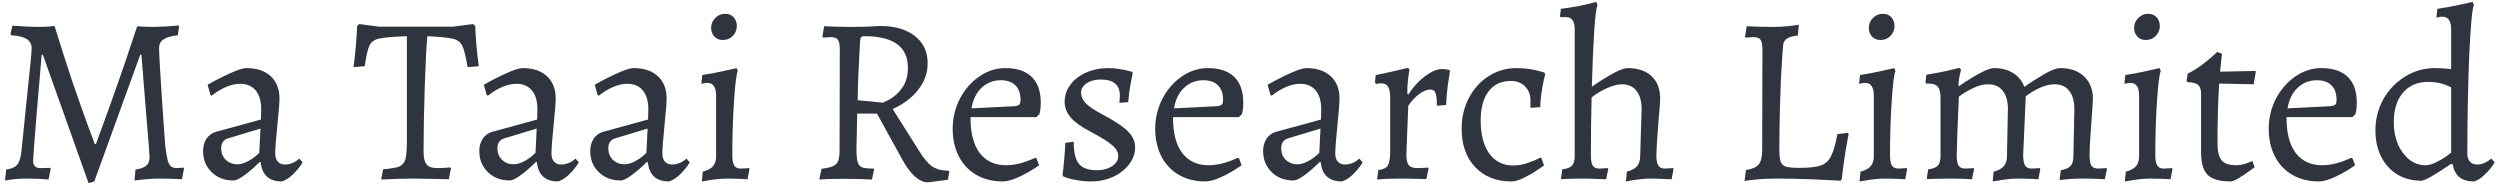 <svg width="420" height="31" viewBox="0 0 420 31" fill="none" xmlns="http://www.w3.org/2000/svg">
<path d="M7.2 9.2H7C6.84 10.96 6.56 14.267 6.16 19.12C5.76 23.947 5.56 26.573 5.56 27C5.56 27.827 5.973 28.24 6.8 28.24L8.44 28.2L8.52 28.36L8.16 30.16C7.867 30.133 7.333 30.093 6.56 30.04C5.813 30.013 5.053 30 4.28 30C3.613 30 2.92 30.04 2.2 30.12C1.507 30.227 1.053 30.293 0.84 30.32L1.04 28.48C1.893 28.373 2.507 28.107 2.88 27.68C3.253 27.227 3.493 26.467 3.6 25.4C3.867 22.893 4.213 19.52 4.64 15.28C5.093 11.013 5.32 8.627 5.32 8.12C5.32 7.427 5.04 6.907 4.48 6.56C3.947 6.213 3.08 6 1.88 5.92L1.76 5.72L2.08 4.32C2.427 4.347 3.107 4.387 4.12 4.44C5.133 4.493 5.907 4.52 6.44 4.52C6.92 4.52 7.44 4.507 8 4.48C8.587 4.427 8.973 4.387 9.16 4.36C10.227 7.8 11.253 11 12.24 13.96C13.253 16.893 14.08 19.227 14.72 20.96C15.36 22.693 15.76 23.773 15.92 24.2H16.12C16.493 23.213 17.347 20.867 18.68 17.16C20.013 13.453 21.467 9.213 23.04 4.44C23.04 4.413 23.4 4.427 24.12 4.48L25.68 4.52C26.187 4.52 26.947 4.493 27.96 4.44C28.973 4.36 29.653 4.307 30 4.28L30.08 4.44L29.88 5.92C28.733 6.053 27.92 6.293 27.44 6.64C26.96 6.96 26.72 7.453 26.72 8.12C26.72 8.707 26.84 10.893 27.08 14.68C27.32 18.44 27.547 21.693 27.76 24.44C27.893 25.533 28.027 26.347 28.16 26.88C28.293 27.387 28.48 27.747 28.72 27.96C28.96 28.147 29.293 28.24 29.72 28.24C29.96 28.24 30.187 28.227 30.4 28.2C30.613 28.173 30.76 28.16 30.84 28.16L30.92 28.32L30.56 30.12C30.293 30.093 29.787 30.067 29.04 30.04C28.32 30.013 27.56 30 26.76 30C26.04 30 25.227 30.04 24.32 30.12C23.44 30.227 22.867 30.293 22.6 30.32L22.76 28.48C23.587 28.373 24.187 28.16 24.56 27.84C24.933 27.52 25.12 27.067 25.12 26.48C25.12 25.92 24.92 23.32 24.52 18.68C24.147 14.04 23.893 10.88 23.76 9.2H23.56L15.84 30.48L14.88 30.76L7.2 9.2Z" fill="#30343F"/>
<path d="M47.356 30.48C45.197 30.48 44.01 29.4 43.797 27.24L43.636 27.2C42.676 28.16 41.797 28.92 40.996 29.48C40.223 30.04 39.636 30.32 39.236 30.32C37.743 30.32 36.517 29.853 35.556 28.92C34.596 27.987 34.117 26.8 34.117 25.36C34.117 24.587 34.303 23.907 34.676 23.32C35.077 22.733 35.596 22.347 36.236 22.16L43.837 20.08L43.877 18.32C43.877 16.987 43.57 15.947 42.956 15.2C42.343 14.453 41.477 14.08 40.356 14.08C39.61 14.08 38.823 14.253 37.996 14.6C37.17 14.947 36.356 15.44 35.556 16.08L35.356 15.96L34.877 14.24C36.13 13.52 37.383 12.88 38.636 12.32C39.916 11.733 40.837 11.44 41.397 11.44C43.13 11.44 44.49 11.893 45.477 12.8C46.463 13.707 46.956 14.973 46.956 16.6C46.956 17.187 46.863 18.387 46.676 20.2C46.383 23.133 46.236 25 46.236 25.8C46.236 26.387 46.383 26.84 46.676 27.16C46.97 27.48 47.37 27.64 47.877 27.64C48.303 27.64 48.743 27.547 49.197 27.36C49.65 27.147 50.01 26.907 50.276 26.64L50.837 27.28C50.437 27.947 49.916 28.6 49.276 29.24C48.663 29.853 48.023 30.267 47.356 30.48ZM39.916 27.6C40.423 27.6 41.01 27.427 41.676 27.08C42.37 26.707 42.996 26.24 43.556 25.68L43.757 21.6L38.316 23.24C37.543 23.48 37.157 24.04 37.157 24.92C37.157 25.693 37.41 26.333 37.916 26.84C38.45 27.347 39.117 27.6 39.916 27.6Z" fill="#30343F"/>
<path d="M64.359 28.44C65.692 28.333 66.612 28.173 67.119 27.96C67.626 27.72 67.959 27.307 68.119 26.72C68.279 26.107 68.359 25.04 68.359 23.52V6.08C66.092 6.16 64.546 6.293 63.719 6.48C62.919 6.64 62.372 7.027 62.079 7.64C61.786 8.227 61.519 9.387 61.279 11.12L59.399 11.28C59.719 8.747 59.919 6.44 59.999 4.36L60.359 4.04L63.679 4.48H76.079L79.479 4.04L79.839 4.36C79.919 6.547 80.119 8.8 80.439 11.12L78.559 11.28C78.266 9.52 77.972 8.333 77.679 7.72C77.386 7.107 76.866 6.707 76.119 6.52C75.372 6.333 73.932 6.187 71.799 6.08C71.639 7.68 71.492 10.507 71.359 14.56C71.226 18.613 71.159 22.267 71.159 25.52C71.159 26.507 71.332 27.213 71.679 27.64C72.026 28.04 72.612 28.24 73.439 28.24C74.239 28.24 74.972 28.2 75.639 28.12L75.759 28.28L75.399 30.12L74.079 30.08L69.519 30C68.052 30 66.226 30.053 64.039 30.16L64.359 28.44Z" fill="#30343F"/>
<path d="M93.763 30.48C91.603 30.48 90.416 29.4 90.203 27.24L90.043 27.2C89.083 28.16 88.203 28.92 87.403 29.48C86.629 30.04 86.043 30.32 85.643 30.32C84.149 30.32 82.923 29.853 81.963 28.92C81.003 27.987 80.523 26.8 80.523 25.36C80.523 24.587 80.709 23.907 81.083 23.32C81.483 22.733 82.003 22.347 82.643 22.16L90.243 20.08L90.283 18.32C90.283 16.987 89.976 15.947 89.363 15.2C88.749 14.453 87.883 14.08 86.763 14.08C86.016 14.08 85.23 14.253 84.403 14.6C83.576 14.947 82.763 15.44 81.963 16.08L81.763 15.96L81.283 14.24C82.536 13.52 83.79 12.88 85.043 12.32C86.323 11.733 87.243 11.44 87.803 11.44C89.536 11.44 90.896 11.893 91.883 12.8C92.869 13.707 93.363 14.973 93.363 16.6C93.363 17.187 93.269 18.387 93.083 20.2C92.789 23.133 92.643 25 92.643 25.8C92.643 26.387 92.789 26.84 93.083 27.16C93.376 27.48 93.776 27.64 94.283 27.64C94.709 27.64 95.15 27.547 95.603 27.36C96.056 27.147 96.416 26.907 96.683 26.64L97.243 27.28C96.843 27.947 96.323 28.6 95.683 29.24C95.07 29.853 94.429 30.267 93.763 30.48ZM86.323 27.6C86.829 27.6 87.416 27.427 88.083 27.08C88.776 26.707 89.403 26.24 89.963 25.68L90.163 21.6L84.723 23.24C83.949 23.48 83.563 24.04 83.563 24.92C83.563 25.693 83.816 26.333 84.323 26.84C84.856 27.347 85.523 27.6 86.323 27.6Z" fill="#30343F"/>
<path d="M112.396 30.48C110.236 30.48 109.049 29.4 108.836 27.24L108.676 27.2C107.716 28.16 106.836 28.92 106.036 29.48C105.262 30.04 104.676 30.32 104.276 30.32C102.782 30.32 101.556 29.853 100.596 28.92C99.636 27.987 99.156 26.8 99.156 25.36C99.156 24.587 99.342 23.907 99.716 23.32C100.116 22.733 100.636 22.347 101.276 22.16L108.876 20.08L108.916 18.32C108.916 16.987 108.609 15.947 107.996 15.2C107.382 14.453 106.516 14.08 105.396 14.08C104.649 14.08 103.862 14.253 103.036 14.6C102.209 14.947 101.396 15.44 100.596 16.08L100.396 15.96L99.916 14.24C101.169 13.52 102.422 12.88 103.676 12.32C104.956 11.733 105.876 11.44 106.436 11.44C108.169 11.44 109.529 11.893 110.516 12.8C111.502 13.707 111.996 14.973 111.996 16.6C111.996 17.187 111.902 18.387 111.716 20.2C111.422 23.133 111.276 25 111.276 25.8C111.276 26.387 111.422 26.84 111.716 27.16C112.009 27.48 112.409 27.64 112.916 27.64C113.342 27.64 113.782 27.547 114.236 27.36C114.689 27.147 115.049 26.907 115.316 26.64L115.876 27.28C115.476 27.947 114.956 28.6 114.316 29.24C113.702 29.853 113.062 30.267 112.396 30.48ZM104.956 27.6C105.462 27.6 106.049 27.427 106.716 27.08C107.409 26.707 108.036 26.24 108.596 25.68L108.796 21.6L103.356 23.24C102.582 23.48 102.196 24.04 102.196 24.92C102.196 25.693 102.449 26.333 102.956 26.84C103.489 27.347 104.156 27.6 104.956 27.6Z" fill="#30343F"/>
<path d="M118.068 28.84C118.868 28.627 119.442 28.32 119.788 27.92C120.135 27.493 120.308 26.933 120.308 26.24V16.08C120.308 14.64 119.815 13.92 118.828 13.92C118.642 13.92 118.442 13.947 118.228 14C118.015 14.027 117.882 14.053 117.828 14.08L117.988 12.6C119.108 12.44 120.255 12.227 121.428 11.96C122.628 11.693 123.402 11.52 123.748 11.44L123.948 11.92C123.708 12.48 123.495 14.2 123.308 17.08C123.122 19.933 123.028 22.933 123.028 26.08C123.028 26.853 123.135 27.427 123.348 27.8C123.562 28.147 123.922 28.32 124.428 28.32C124.722 28.32 125.002 28.307 125.268 28.28C125.535 28.253 125.722 28.24 125.828 28.24L125.908 28.4L125.588 30.12C125.348 30.093 124.895 30.067 124.228 30.04C123.562 30.013 122.828 30 122.028 30C121.335 30 120.535 30.067 119.628 30.2C118.748 30.333 118.175 30.427 117.908 30.48L118.068 28.84ZM121.428 6.72C120.815 6.72 120.335 6.52 119.988 6.12C119.642 5.72 119.468 5.24 119.468 4.68C119.468 4.04 119.695 3.493 120.148 3.04C120.602 2.56 121.162 2.32 121.828 2.32C122.442 2.32 122.922 2.52 123.268 2.92C123.615 3.32 123.788 3.8 123.788 4.36C123.788 5 123.562 5.56 123.108 6.04C122.655 6.493 122.095 6.72 121.428 6.72Z" fill="#30343F"/>
<path d="M155.847 30.64C155.18 30.64 154.46 30.307 153.687 29.64C152.94 28.947 152.247 28.013 151.607 26.84L147.327 19.08H144.007L143.887 25.04C143.887 26.053 143.954 26.787 144.087 27.24C144.22 27.667 144.474 27.96 144.847 28.12C145.22 28.253 145.86 28.32 146.767 28.32L146.847 28.48L146.487 30.16C146.167 30.133 145.527 30.107 144.567 30.08C143.607 30.053 142.607 30.04 141.567 30.04C140.634 30.04 139.807 30.053 139.087 30.08C138.367 30.107 137.887 30.133 137.647 30.16L138.007 28.36C138.86 28.253 139.5 28.107 139.927 27.92C140.354 27.733 140.647 27.44 140.807 27.04C140.967 26.613 141.047 26 141.047 25.2L141.087 8.4C141.087 7.547 140.98 6.973 140.767 6.68C140.58 6.387 140.194 6.24 139.607 6.24C139.34 6.24 139.074 6.253 138.807 6.28C138.54 6.307 138.354 6.32 138.247 6.32L138.167 6.16L138.447 4.4C138.767 4.427 139.367 4.453 140.247 4.48C141.127 4.507 142.007 4.52 142.887 4.52C143.794 4.52 144.74 4.507 145.727 4.48C146.74 4.427 147.434 4.387 147.807 4.36C150.287 4.36 152.247 4.92 153.687 6.04C155.127 7.16 155.847 8.693 155.847 10.64C155.847 12.24 155.327 13.707 154.287 15.04C153.274 16.373 151.834 17.467 149.967 18.32L154.367 25.28C155.14 26.56 155.887 27.453 156.607 27.96C157.354 28.44 158.26 28.68 159.327 28.68L159.487 28.84L159.247 30.2L155.847 30.64ZM148.207 17.24C148.207 17.32 148.607 17.147 149.407 16.72C150.207 16.293 150.927 15.64 151.567 14.76C152.207 13.88 152.527 12.747 152.527 11.36C152.527 7.84 150.087 6.08 145.207 6.08C144.94 6.08 144.754 6.147 144.647 6.28C144.567 6.387 144.514 6.627 144.487 7C144.247 11.08 144.114 14.36 144.087 16.84L148.207 17.24Z" fill="#30343F"/>
<path d="M168.449 30.48C166.796 30.48 165.329 30.12 164.049 29.4C162.769 28.653 161.783 27.613 161.089 26.28C160.396 24.92 160.049 23.373 160.049 21.64C160.049 19.853 160.449 18.173 161.249 16.6C162.076 15.027 163.169 13.773 164.529 12.84C165.889 11.907 167.343 11.44 168.889 11.44C170.836 11.44 172.316 11.933 173.329 12.92C174.343 13.907 174.849 15.347 174.849 17.24C174.849 18.013 174.769 18.667 174.609 19.2L174.089 19.68H163.049C163.023 22.267 163.529 24.267 164.569 25.68C165.636 27.067 167.116 27.76 169.009 27.76C170.503 27.76 172.129 27.347 173.889 26.52L174.129 26.6L174.569 27.76C173.609 28.453 172.543 29.08 171.369 29.64C170.223 30.2 169.249 30.48 168.449 30.48ZM170.449 17.84C170.849 17.787 171.116 17.693 171.249 17.56C171.383 17.427 171.449 17.16 171.449 16.76C171.449 15.693 171.156 14.88 170.569 14.32C170.009 13.76 169.196 13.48 168.129 13.48C166.876 13.48 165.796 13.907 164.889 14.76C164.009 15.613 163.449 16.76 163.209 18.2L170.449 17.84Z" fill="#30343F"/>
<path d="M183.379 30.48C182.526 30.48 181.739 30.413 181.019 30.28C180.326 30.173 179.779 30.053 179.379 29.92C178.979 29.787 178.726 29.693 178.619 29.64L178.499 29.36C178.579 28.96 178.672 28.133 178.779 26.88C178.886 25.627 178.952 24.667 178.979 24L180.379 23.8C180.379 25.56 180.672 26.8 181.259 27.52C181.846 28.24 182.846 28.6 184.259 28.6C185.272 28.6 186.126 28.373 186.819 27.92C187.512 27.467 187.859 26.907 187.859 26.24C187.859 25.573 187.539 24.973 186.899 24.44C186.286 23.88 185.059 23.107 183.219 22.12C181.699 21.347 180.592 20.56 179.899 19.76C179.206 18.96 178.859 18.08 178.859 17.12C178.859 16.053 179.179 15.093 179.819 14.24C180.459 13.36 181.339 12.68 182.459 12.2C183.579 11.693 184.832 11.44 186.219 11.44C186.859 11.44 187.472 11.493 188.059 11.6C188.646 11.68 189.126 11.773 189.499 11.88C189.872 11.987 190.112 12.053 190.219 12.08L190.299 12.28C190.246 12.547 190.126 13.16 189.939 14.12C189.752 15.053 189.619 16.067 189.539 17.16L188.059 17.28C188.059 17.2 188.072 17.04 188.099 16.8C188.126 16.56 188.139 16.333 188.139 16.12C188.139 15.16 187.872 14.467 187.339 14.04C186.832 13.587 186.006 13.36 184.859 13.36C183.952 13.36 183.179 13.573 182.539 14C181.926 14.427 181.619 14.947 181.619 15.56C181.619 16.2 181.886 16.8 182.419 17.36C182.979 17.92 183.872 18.52 185.099 19.16C187.259 20.307 188.726 21.28 189.499 22.08C190.299 22.853 190.699 23.747 190.699 24.76C190.699 25.773 190.366 26.72 189.699 27.6C189.032 28.48 188.126 29.187 186.979 29.72C185.859 30.227 184.659 30.48 183.379 30.48Z" fill="#30343F"/>
<path d="M202.473 30.48C200.819 30.48 199.353 30.12 198.073 29.4C196.793 28.653 195.806 27.613 195.113 26.28C194.419 24.92 194.073 23.373 194.073 21.64C194.073 19.853 194.473 18.173 195.273 16.6C196.099 15.027 197.193 13.773 198.553 12.84C199.913 11.907 201.366 11.44 202.913 11.44C204.859 11.44 206.339 11.933 207.353 12.92C208.366 13.907 208.873 15.347 208.873 17.24C208.873 18.013 208.793 18.667 208.633 19.2L208.113 19.68H197.073C197.046 22.267 197.553 24.267 198.593 25.68C199.659 27.067 201.139 27.76 203.033 27.76C204.526 27.76 206.153 27.347 207.913 26.52L208.153 26.6L208.593 27.76C207.633 28.453 206.566 29.08 205.393 29.64C204.246 30.2 203.273 30.48 202.473 30.48ZM204.473 17.84C204.873 17.787 205.139 17.693 205.273 17.56C205.406 17.427 205.473 17.16 205.473 16.76C205.473 15.693 205.179 14.88 204.593 14.32C204.033 13.76 203.219 13.48 202.153 13.48C200.899 13.48 199.819 13.907 198.913 14.76C198.033 15.613 197.473 16.76 197.233 18.2L204.473 17.84Z" fill="#30343F"/>
<path d="M225.442 30.48C223.282 30.48 222.096 29.4 221.882 27.24L221.722 27.2C220.762 28.16 219.882 28.92 219.082 29.48C218.309 30.04 217.722 30.32 217.322 30.32C215.829 30.32 214.602 29.853 213.642 28.92C212.682 27.987 212.202 26.8 212.202 25.36C212.202 24.587 212.389 23.907 212.762 23.32C213.162 22.733 213.682 22.347 214.322 22.16L221.922 20.08L221.962 18.32C221.962 16.987 221.656 15.947 221.042 15.2C220.429 14.453 219.562 14.08 218.442 14.08C217.696 14.08 216.909 14.253 216.082 14.6C215.256 14.947 214.442 15.44 213.642 16.08L213.442 15.96L212.962 14.24C214.216 13.52 215.469 12.88 216.722 12.32C218.002 11.733 218.922 11.44 219.482 11.44C221.216 11.44 222.576 11.893 223.562 12.8C224.549 13.707 225.042 14.973 225.042 16.6C225.042 17.187 224.949 18.387 224.762 20.2C224.469 23.133 224.322 25 224.322 25.8C224.322 26.387 224.469 26.84 224.762 27.16C225.056 27.48 225.456 27.64 225.962 27.64C226.389 27.64 226.829 27.547 227.282 27.36C227.736 27.147 228.096 26.907 228.362 26.64L228.922 27.28C228.522 27.947 228.002 28.6 227.362 29.24C226.749 29.853 226.109 30.267 225.442 30.48ZM218.002 27.6C218.509 27.6 219.096 27.427 219.762 27.08C220.456 26.707 221.082 26.24 221.642 25.68L221.842 21.6L216.402 23.24C215.629 23.48 215.242 24.04 215.242 24.92C215.242 25.693 215.496 26.333 216.002 26.84C216.536 27.347 217.202 27.6 218.002 27.6Z" fill="#30343F"/>
<path d="M231.555 28.56C232.355 28.48 232.889 28.227 233.155 27.8C233.422 27.347 233.555 26.493 233.555 25.24V16.44C233.555 15.56 233.435 14.933 233.195 14.56C232.955 14.187 232.569 14 232.035 14C231.822 14 231.635 14.013 231.475 14.04C231.342 14.067 231.249 14.093 231.195 14.12L230.995 13.84L231.115 12.6C232.129 12.413 233.195 12.187 234.315 11.92C235.462 11.653 236.195 11.48 236.515 11.4L236.795 11.64C236.742 11.88 236.662 12.44 236.555 13.32C236.449 14.173 236.409 14.987 236.435 15.76L236.595 15.88C237.395 14.627 238.329 13.6 239.395 12.8C240.489 12 241.435 11.6 242.235 11.6C242.609 11.6 242.889 11.627 243.075 11.68C243.289 11.707 243.422 11.733 243.475 11.76L243.595 11.92C243.542 12.293 243.422 13.093 243.235 14.32C243.075 15.52 242.982 16.627 242.955 17.64L241.395 17.76C241.395 16.667 241.315 15.947 241.155 15.6C241.022 15.227 240.742 15.04 240.315 15.04C239.729 15.04 239.102 15.293 238.435 15.8C237.769 16.28 237.155 16.933 236.595 17.76C236.569 18.533 236.515 19.813 236.435 21.6C236.355 23.387 236.302 24.827 236.275 25.92C236.275 26.827 236.409 27.44 236.675 27.76C236.942 28.08 237.449 28.24 238.195 28.24C238.542 28.24 238.889 28.227 239.235 28.2C239.582 28.173 239.822 28.16 239.955 28.16L239.995 28.32L239.635 30.08C239.369 30.08 238.835 30.067 238.035 30.04C237.235 30.013 236.409 30 235.555 30C234.569 30 233.675 30.013 232.875 30.04C232.075 30.093 231.569 30.133 231.355 30.16L231.555 28.56Z" fill="#30343F"/>
<path d="M253.917 30.48C251.384 30.48 249.357 29.68 247.837 28.08C246.317 26.48 245.557 24.333 245.557 21.64C245.557 19.747 245.957 18.027 246.757 16.48C247.584 14.907 248.69 13.68 250.077 12.8C251.49 11.893 253.064 11.44 254.797 11.44C255.544 11.44 256.264 11.493 256.957 11.6C257.65 11.707 258.21 11.827 258.637 11.96C259.09 12.067 259.37 12.147 259.477 12.2L259.597 12.48C259.571 12.613 259.49 12.933 259.357 13.44C259.25 13.92 259.13 14.573 258.997 15.4C258.864 16.2 258.784 17.067 258.757 18L257.117 18.12V16.88C257.117 15.893 256.81 15.107 256.197 14.52C255.61 13.907 254.824 13.6 253.837 13.6C252.21 13.6 250.957 14.187 250.077 15.36C249.197 16.507 248.757 18.147 248.757 20.28C248.757 22.6 249.237 24.44 250.197 25.8C251.184 27.133 252.517 27.8 254.197 27.8C254.864 27.8 255.53 27.707 256.197 27.52C256.864 27.307 257.424 27.107 257.877 26.92C258.331 26.707 258.61 26.56 258.717 26.48L258.957 26.56L259.397 27.8C259.21 27.933 258.797 28.213 258.157 28.64C257.544 29.067 256.824 29.48 255.997 29.88C255.197 30.28 254.504 30.48 253.917 30.48Z" fill="#30343F"/>
<path d="M262.47 28.44C263.244 28.36 263.777 28.16 264.07 27.84C264.39 27.52 264.55 26.987 264.55 26.24V4.96C264.55 4.24 264.43 3.72 264.19 3.4C263.95 3.053 263.577 2.88 263.07 2.88H262.23L262.07 2.76L262.23 1.48C263.137 1.373 264.164 1.213 265.31 1C266.457 0.76 267.404 0.533 268.15 0.32L268.39 0.84C268.204 1.133 268.017 2.56 267.83 5.12C267.67 7.68 267.537 10.827 267.43 14.56C270.47 12.48 272.47 11.44 273.43 11.44C275.164 11.44 276.51 11.893 277.47 12.8C278.43 13.707 278.91 14.973 278.91 16.6C278.91 17.133 278.817 18.36 278.63 20.28C278.39 23.4 278.27 25.333 278.27 26.08C278.27 26.853 278.377 27.427 278.59 27.8C278.804 28.147 279.164 28.32 279.67 28.32L281.07 28.24L281.15 28.4L280.83 30.12C279.07 30.04 277.884 30 277.27 30C276.204 30 274.83 30.16 273.15 30.48L273.31 28.84C274.11 28.627 274.684 28.32 275.03 27.92C275.377 27.493 275.55 26.933 275.55 26.24L275.79 18.32C275.79 16.987 275.497 15.96 274.91 15.24C274.35 14.52 273.537 14.16 272.47 14.16C271.804 14.16 270.977 14.373 269.99 14.8C269.03 15.227 268.164 15.747 267.39 16.36C267.31 19.347 267.27 22.587 267.27 26.08C267.27 26.907 267.377 27.493 267.59 27.84C267.804 28.16 268.177 28.32 268.71 28.32L270.11 28.24L270.19 28.4L269.83 30.12C267.99 30.04 266.777 30 266.19 30C265.044 30 263.724 30.027 262.23 30.08L262.47 28.44Z" fill="#30343F"/>
<path d="M293.327 28.56C294.367 28.4 295.074 28.093 295.447 27.64C295.847 27.16 296.047 26.347 296.047 25.2L296.087 8.4C296.087 7.547 295.98 6.973 295.767 6.68C295.58 6.387 295.194 6.24 294.607 6.24C294.34 6.24 294.074 6.253 293.807 6.28C293.54 6.307 293.354 6.32 293.247 6.32L293.167 6.16L293.447 4.4C293.767 4.427 294.367 4.453 295.247 4.48C296.127 4.507 297.02 4.52 297.927 4.52C298.647 4.52 299.46 4.48 300.367 4.4C301.3 4.293 301.914 4.213 302.207 4.16L302.047 5.96C301.167 6.067 300.554 6.24 300.207 6.48C299.887 6.72 299.687 7 299.607 7.32C299.554 7.64 299.487 8.427 299.407 9.68C299.247 11.947 299.127 14.533 299.047 17.44C298.967 20.347 298.927 22.907 298.927 25.12C298.927 26.08 299.007 26.773 299.167 27.2C299.327 27.6 299.62 27.867 300.047 28C300.5 28.133 301.26 28.2 302.327 28.2C303.954 28.2 305.14 28.067 305.887 27.8C306.66 27.533 307.234 27.013 307.607 26.24C308.007 25.467 308.367 24.227 308.687 22.52L310.447 22.32L310.567 22.52C310.487 22.947 310.314 23.907 310.047 25.4C309.807 26.893 309.594 28.467 309.407 30.12L309.207 30.36C308.434 30.307 306.834 30.227 304.407 30.12C302.007 30.04 300.02 30 298.447 30C297.194 30 296.047 30.053 295.007 30.16C293.994 30.267 293.354 30.347 293.087 30.4L293.327 28.56Z" fill="#30343F"/>
<path d="M312.561 28.84C313.361 28.627 313.934 28.32 314.281 27.92C314.627 27.493 314.801 26.933 314.801 26.24V16.08C314.801 14.64 314.307 13.92 313.321 13.92C313.134 13.92 312.934 13.947 312.721 14C312.507 14.027 312.374 14.053 312.321 14.08L312.481 12.6C313.601 12.44 314.747 12.227 315.921 11.96C317.121 11.693 317.894 11.52 318.241 11.44L318.441 11.92C318.201 12.48 317.987 14.2 317.801 17.08C317.614 19.933 317.521 22.933 317.521 26.08C317.521 26.853 317.627 27.427 317.841 27.8C318.054 28.147 318.414 28.32 318.921 28.32C319.214 28.32 319.494 28.307 319.761 28.28C320.027 28.253 320.214 28.24 320.321 28.24L320.401 28.4L320.081 30.12C319.841 30.093 319.387 30.067 318.721 30.04C318.054 30.013 317.321 30 316.521 30C315.827 30 315.027 30.067 314.121 30.2C313.241 30.333 312.667 30.427 312.401 30.48L312.561 28.84ZM315.921 6.72C315.307 6.72 314.827 6.52 314.481 6.12C314.134 5.72 313.961 5.24 313.961 4.68C313.961 4.04 314.187 3.493 314.641 3.04C315.094 2.56 315.654 2.32 316.321 2.32C316.934 2.32 317.414 2.52 317.761 2.92C318.107 3.32 318.281 3.8 318.281 4.36C318.281 5 318.054 5.56 317.601 6.04C317.147 6.493 316.587 6.72 315.921 6.72Z" fill="#30343F"/>
<path d="M334.93 28.84C335.73 28.627 336.303 28.32 336.65 27.92C336.996 27.493 337.17 26.933 337.17 26.24L337.33 18.32C337.33 16.987 337.036 15.96 336.45 15.24C335.89 14.52 335.076 14.16 334.01 14.16C333.156 14.16 332.29 14.387 331.41 14.84C330.53 15.267 329.756 15.733 329.09 16.24C328.85 21.76 328.73 25.04 328.73 26.08C328.73 26.907 328.836 27.493 329.05 27.84C329.263 28.16 329.636 28.32 330.17 28.32C330.463 28.32 330.743 28.307 331.01 28.28C331.276 28.253 331.463 28.24 331.57 28.24L331.65 28.4L331.29 30.12C331.05 30.093 330.583 30.067 329.89 30.04C329.196 30.013 328.45 30 327.65 30C326.77 30 325.956 30.013 325.21 30.04C324.463 30.067 323.956 30.08 323.69 30.08L323.93 28.44C324.703 28.36 325.236 28.16 325.53 27.84C325.85 27.52 326.01 26.987 326.01 26.24V16.48C326.01 15.573 325.863 14.947 325.57 14.6C325.276 14.227 324.77 14.04 324.05 14.04H323.61L323.49 13.88L323.61 12.56C324.756 12.373 325.89 12.16 327.01 11.92C328.156 11.653 328.89 11.48 329.21 11.4L329.45 11.72C329.396 11.88 329.316 12.227 329.21 12.76C329.103 13.267 329.036 13.8 329.01 14.36L329.09 14.48C332.076 12.453 334.036 11.44 334.97 11.44C336.25 11.44 337.33 11.72 338.21 12.28C339.09 12.813 339.716 13.587 340.09 14.6C341.05 13.907 342.13 13.213 343.33 12.52C344.53 11.8 345.463 11.44 346.13 11.44C347.81 11.44 349.143 11.907 350.13 12.84C351.116 13.773 351.61 15.027 351.61 16.6C351.61 16.867 351.53 18.093 351.37 20.28C351.156 23.053 351.05 24.987 351.05 26.08C351.05 26.907 351.156 27.493 351.37 27.84C351.583 28.16 351.956 28.32 352.49 28.32C352.783 28.32 353.063 28.307 353.33 28.28C353.596 28.253 353.783 28.24 353.89 28.24L353.97 28.4L353.61 30.12C353.37 30.093 352.903 30.067 352.21 30.04C351.516 30.013 350.77 30 349.97 30C349.276 30 348.503 30.027 347.65 30.08C346.823 30.16 346.276 30.213 346.01 30.24L346.21 28.6C346.983 28.467 347.53 28.227 347.85 27.88C348.17 27.533 348.33 26.987 348.33 26.24L348.49 18.32C348.49 16.987 348.196 15.96 347.61 15.24C347.05 14.52 346.236 14.16 345.17 14.16C343.783 14.16 342.17 14.827 340.33 16.16L339.89 26.08C339.89 26.853 339.996 27.427 340.21 27.8C340.423 28.147 340.783 28.32 341.29 28.32C341.583 28.32 341.863 28.307 342.13 28.28C342.396 28.253 342.583 28.24 342.69 28.24L342.77 28.4L342.45 30.12C342.21 30.093 341.756 30.067 341.09 30.04C340.423 30.013 339.69 30 338.89 30C338.196 30 337.396 30.067 336.49 30.2C335.61 30.333 335.036 30.427 334.77 30.48L334.93 28.84Z" fill="#30343F"/>
<path d="M357.131 28.84C357.931 28.627 358.504 28.32 358.851 27.92C359.198 27.493 359.371 26.933 359.371 26.24V16.08C359.371 14.64 358.878 13.92 357.891 13.92C357.704 13.92 357.504 13.947 357.291 14C357.078 14.027 356.944 14.053 356.891 14.08L357.051 12.6C358.171 12.44 359.318 12.227 360.491 11.96C361.691 11.693 362.464 11.52 362.811 11.44L363.011 11.92C362.771 12.48 362.558 14.2 362.371 17.08C362.184 19.933 362.091 22.933 362.091 26.08C362.091 26.853 362.198 27.427 362.411 27.8C362.624 28.147 362.984 28.32 363.491 28.32C363.784 28.32 364.064 28.307 364.331 28.28C364.598 28.253 364.784 28.24 364.891 28.24L364.971 28.4L364.651 30.12C364.411 30.093 363.958 30.067 363.291 30.04C362.624 30.013 361.891 30 361.091 30C360.398 30 359.598 30.067 358.691 30.2C357.811 30.333 357.238 30.427 356.971 30.48L357.131 28.84ZM360.491 6.72C359.878 6.72 359.398 6.52 359.051 6.12C358.704 5.72 358.531 5.24 358.531 4.68C358.531 4.04 358.758 3.493 359.211 3.04C359.664 2.56 360.224 2.32 360.891 2.32C361.504 2.32 361.984 2.52 362.331 2.92C362.678 3.32 362.851 3.8 362.851 4.36C362.851 5 362.624 5.56 362.171 6.04C361.718 6.493 361.158 6.72 360.491 6.72Z" fill="#30343F"/>
<path d="M374.74 30.48C372.927 30.48 371.647 30.12 370.9 29.4C370.153 28.653 369.78 27.4 369.78 25.64V15.8C369.78 15.08 369.62 14.573 369.3 14.28C368.98 13.987 368.38 13.827 367.5 13.8L367.34 13.56L367.54 12.36C368.313 11.987 369.06 11.533 369.78 11C370.527 10.44 371.127 9.96 371.58 9.56C372.06 9.133 372.367 8.853 372.5 8.72L373.3 9.04C373.273 9.173 373.233 9.493 373.18 10C373.127 10.507 373.06 11.187 372.98 12.04L378.86 11.92L378.98 12.04L378.62 14.16L372.82 14.04C372.633 16.973 372.54 20.307 372.54 24.04C372.54 25.4 372.767 26.36 373.22 26.92C373.7 27.48 374.513 27.76 375.66 27.76C376.06 27.76 376.46 27.707 376.86 27.6C377.26 27.493 377.593 27.387 377.86 27.28C378.127 27.147 378.3 27.067 378.38 27.04L378.78 28.08C378.62 28.213 378.273 28.467 377.74 28.84C377.233 29.213 376.673 29.587 376.06 29.96C375.473 30.307 375.033 30.48 374.74 30.48Z" fill="#30343F"/>
<path d="M389.543 30.48C387.89 30.48 386.423 30.12 385.143 29.4C383.863 28.653 382.876 27.613 382.183 26.28C381.49 24.92 381.143 23.373 381.143 21.64C381.143 19.853 381.543 18.173 382.343 16.6C383.17 15.027 384.263 13.773 385.623 12.84C386.983 11.907 388.436 11.44 389.983 11.44C391.93 11.44 393.41 11.933 394.423 12.92C395.436 13.907 395.943 15.347 395.943 17.24C395.943 18.013 395.863 18.667 395.703 19.2L395.183 19.68H384.143C384.116 22.267 384.623 24.267 385.663 25.68C386.73 27.067 388.21 27.76 390.103 27.76C391.596 27.76 393.223 27.347 394.983 26.52L395.223 26.6L395.663 27.76C394.703 28.453 393.636 29.08 392.463 29.64C391.316 30.2 390.343 30.48 389.543 30.48ZM391.543 17.84C391.943 17.787 392.21 17.693 392.343 17.56C392.476 17.427 392.543 17.16 392.543 16.76C392.543 15.693 392.25 14.88 391.663 14.32C391.103 13.76 390.29 13.48 389.223 13.48C387.97 13.48 386.89 13.907 385.983 14.76C385.103 15.613 384.543 16.76 384.303 18.2L391.543 17.84Z" fill="#30343F"/>
<path d="M415.633 30.48C413.553 30.48 412.366 29.533 412.073 27.64L411.793 27.52C409.019 29.413 407.353 30.36 406.793 30.36C405.273 30.36 403.926 30.013 402.753 29.32C401.579 28.6 400.673 27.6 400.033 26.32C399.393 25.04 399.073 23.573 399.073 21.92C399.073 20.027 399.513 18.28 400.393 16.68C401.299 15.08 402.513 13.813 404.033 12.88C405.579 11.92 407.246 11.44 409.033 11.44C409.886 11.44 410.806 11.493 411.793 11.6V4.96C411.793 3.52 411.299 2.8 410.313 2.8C410.126 2.8 409.926 2.827 409.713 2.88C409.499 2.907 409.366 2.933 409.313 2.96L409.473 1.48C410.619 1.32 411.806 1.107 413.033 0.84C414.259 0.573 415.046 0.4 415.393 0.32L415.633 0.84C415.339 1.293 415.073 4.107 414.833 9.28C414.619 14.453 414.513 19.96 414.513 25.8C414.513 26.387 414.659 26.84 414.953 27.16C415.246 27.48 415.646 27.64 416.153 27.64C416.526 27.64 416.886 27.573 417.233 27.44C417.606 27.28 417.899 27.12 418.113 26.96C418.353 26.8 418.499 26.693 418.553 26.64L419.113 27.28C419.033 27.413 418.833 27.707 418.513 28.16C418.193 28.587 417.766 29.04 417.233 29.52C416.726 30 416.193 30.32 415.633 30.48ZM407.433 27.76C407.993 27.76 408.593 27.6 409.233 27.28C409.899 26.96 410.459 26.64 410.913 26.32C411.366 25.973 411.659 25.747 411.793 25.64V14.68C411.713 14.627 411.513 14.533 411.193 14.4C410.873 14.24 410.419 14.093 409.833 13.96C409.273 13.827 408.633 13.76 407.913 13.76C406.126 13.76 404.713 14.373 403.673 15.6C402.659 16.8 402.153 18.453 402.153 20.56C402.153 21.893 402.379 23.107 402.833 24.2C403.313 25.293 403.953 26.16 404.753 26.8C405.579 27.44 406.473 27.76 407.433 27.76Z" fill="#30343F"/>
</svg>
